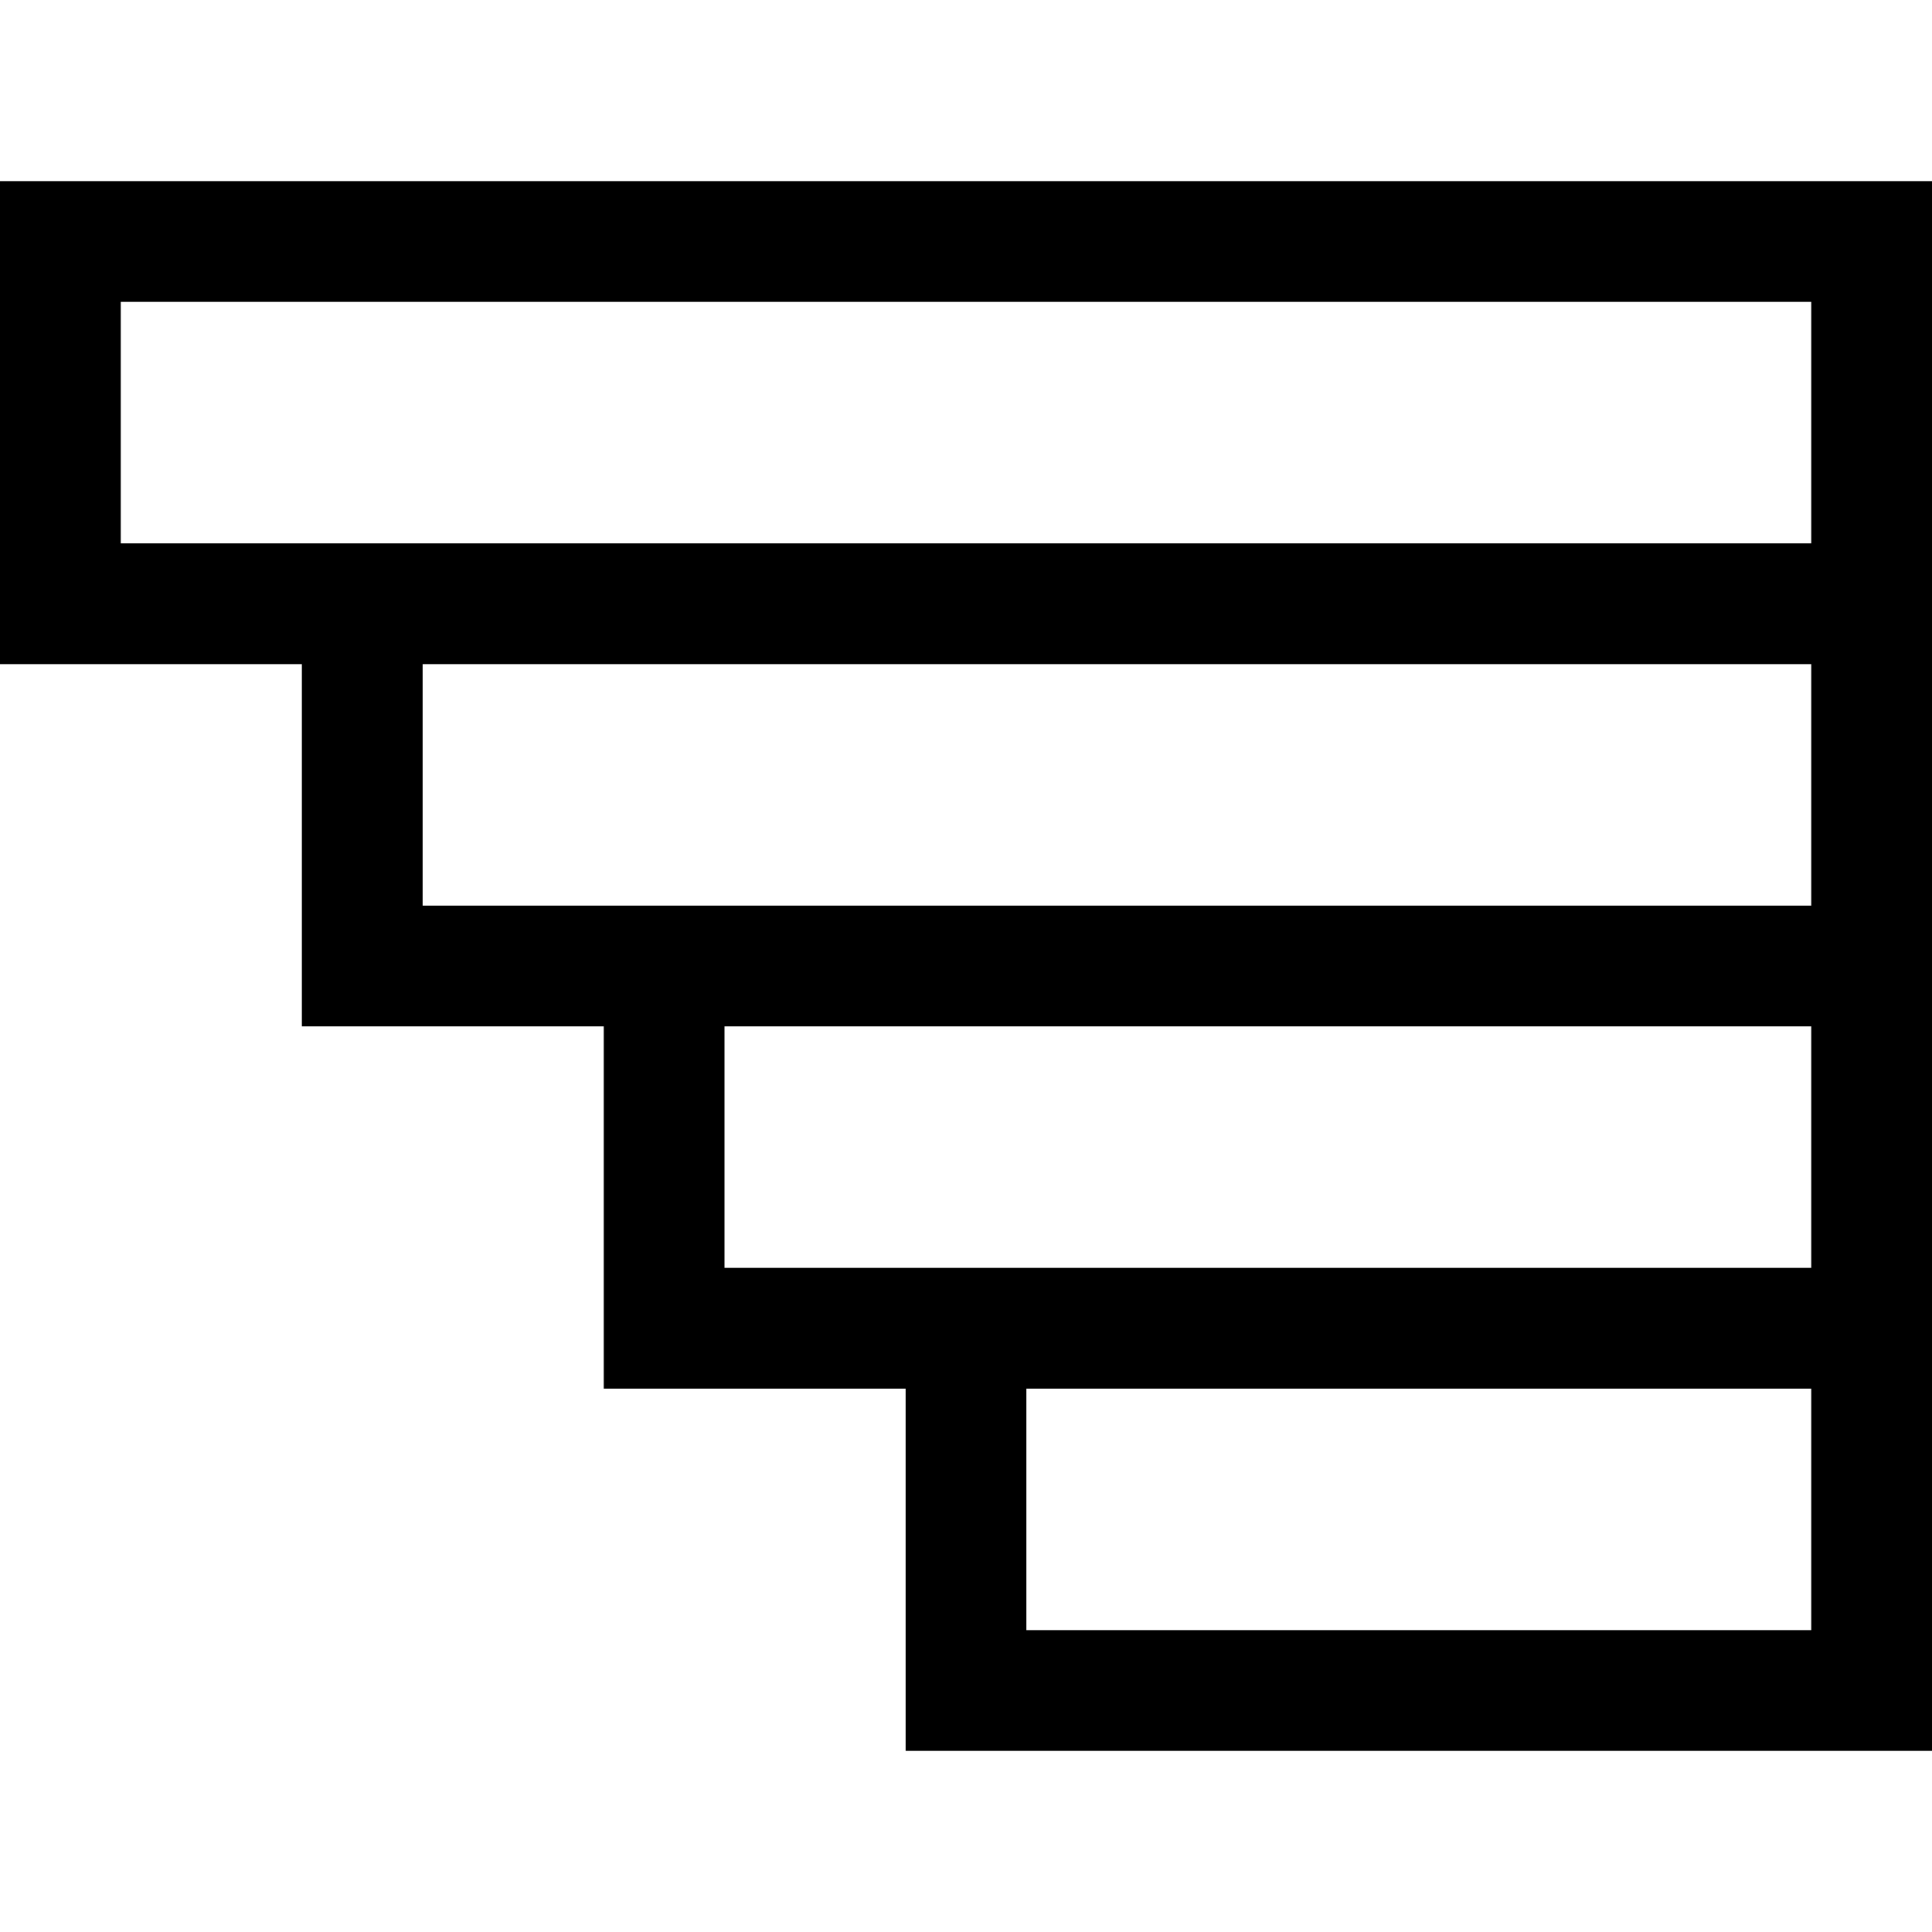 <?xml version="1.0" encoding="UTF-8"?> <svg xmlns="http://www.w3.org/2000/svg" viewBox="0 0 64 64"><path d="m0 6v16h10v12h10v12h10v12h34v-52zm60 48h-26v-8h26zm0-12h-36v-8h36zm0-12h-46v-8h46zm-50-12h-6v-8h56v8z"></path></svg> 